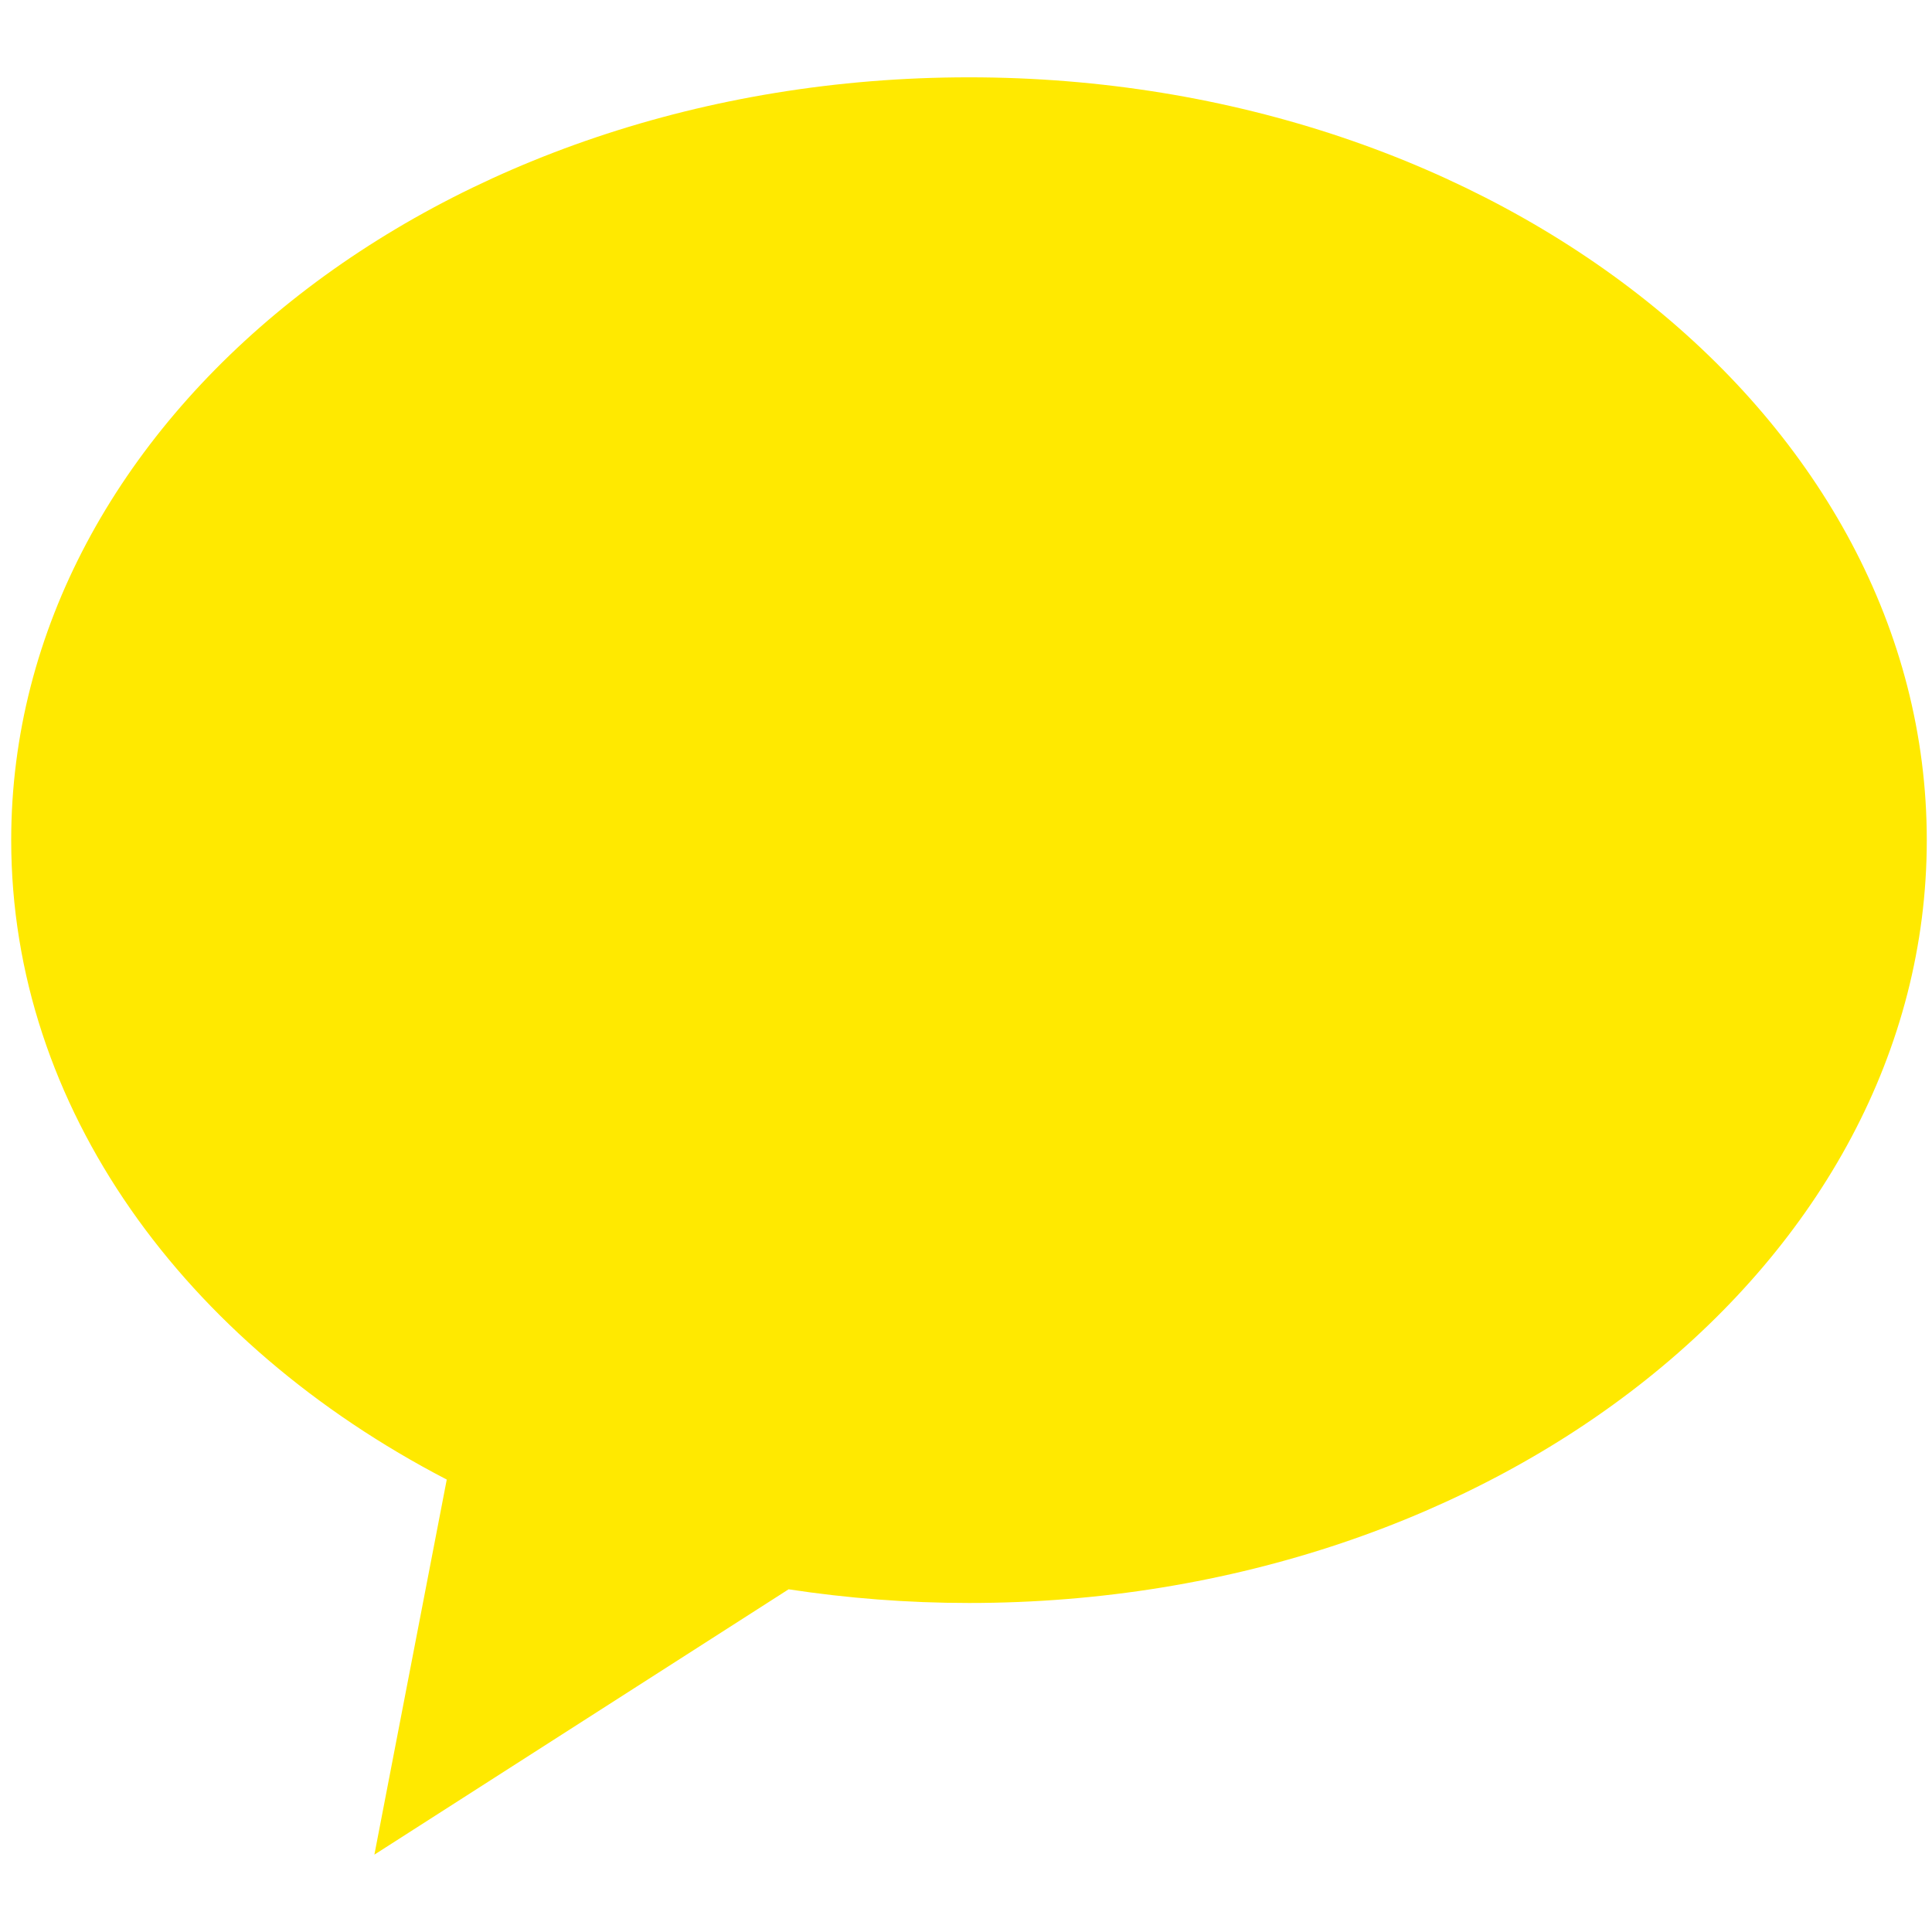 <?xml version="1.0" encoding="utf-8"?>
<!-- Generator: Adobe Illustrator 16.0.0, SVG Export Plug-In . SVG Version: 6.00 Build 0)  -->
<!DOCTYPE svg PUBLIC "-//W3C//DTD SVG 1.1//EN" "http://www.w3.org/Graphics/SVG/1.1/DTD/svg11.dtd">
<svg version="1.1" id="Layer_1" xmlns="http://www.w3.org/2000/svg" xmlns:xlink="http://www.w3.org/1999/xlink" x="0px" y="0px"
	 width="50px" height="50px" viewBox="0 0 50 50" enable-background="new 0 0 50 50" xml:space="preserve">
<path fill="#FFE900" d="M25.078,2.001c-13.691,0-24.788,8.839-24.788,19.742c0,6.931,4.487,13.025,11.272,16.548l-1.873,9.707
	l10.72-6.867c1.512,0.23,3.071,0.354,4.669,0.354c13.689,0,24.787-8.838,24.787-19.743C49.865,10.84,38.768,2.001,25.078,2.001z"/>
</svg>
